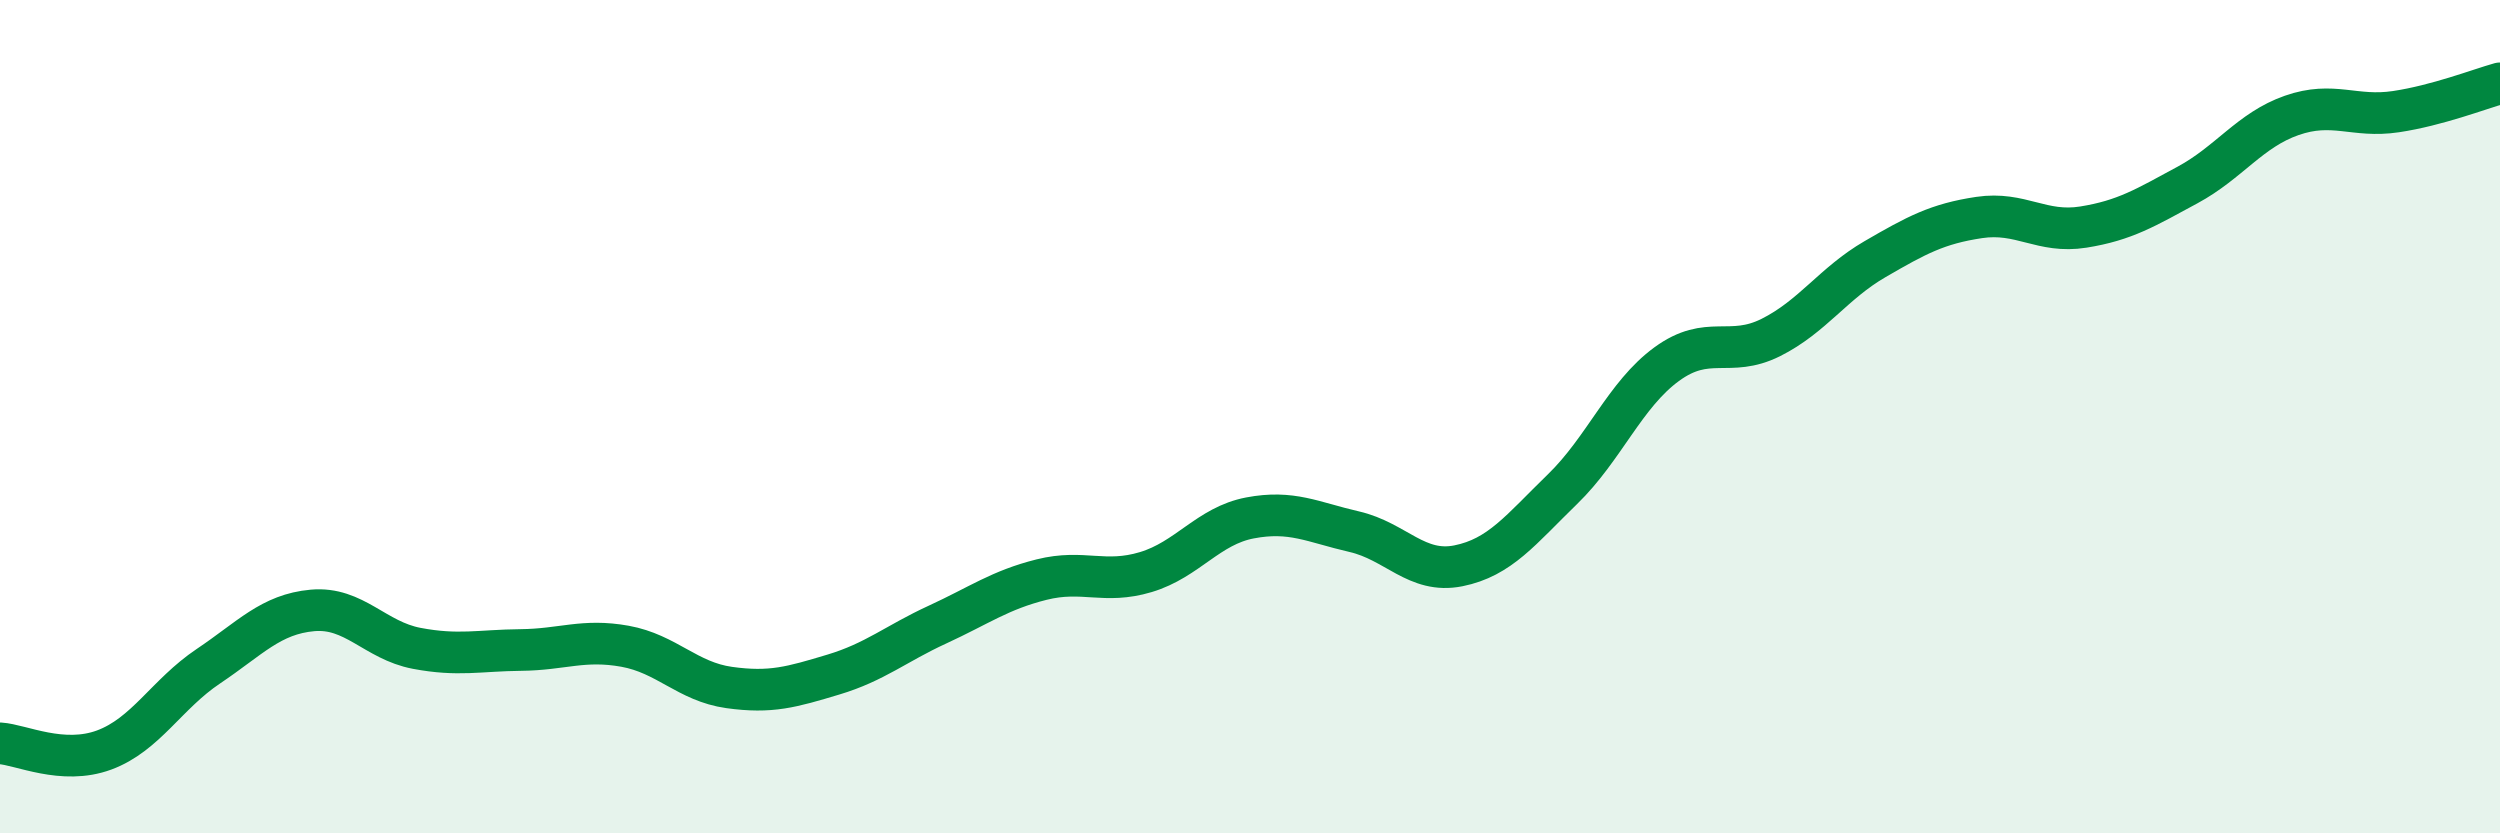 
    <svg width="60" height="20" viewBox="0 0 60 20" xmlns="http://www.w3.org/2000/svg">
      <path
        d="M 0,17.84 C 0.5,17.87 1.5,18.37 2.5,18 C 3.5,17.63 4,16.66 5,15.99 C 6,15.32 6.5,14.74 7.5,14.65 C 8.5,14.56 9,15.37 10,15.56 C 11,15.75 11.5,15.61 12.5,15.6 C 13.5,15.59 14,15.33 15,15.51 C 16,15.69 16.5,16.36 17.5,16.5 C 18.5,16.64 19,16.49 20,16.19 C 21,15.89 21.5,15.45 22.5,14.99 C 23.5,14.53 24,14.16 25,13.91 C 26,13.66 26.5,14.03 27.5,13.73 C 28.5,13.43 29,12.62 30,12.43 C 31,12.24 31.5,12.53 32.5,12.76 C 33.5,12.99 34,13.78 35,13.58 C 36,13.38 36.5,12.71 37.5,11.74 C 38.5,10.77 39,9.47 40,8.74 C 41,8.01 41.5,8.6 42.5,8.1 C 43.5,7.6 44,6.8 45,6.22 C 46,5.64 46.5,5.37 47.5,5.22 C 48.5,5.07 49,5.61 50,5.45 C 51,5.29 51.5,4.98 52.5,4.44 C 53.5,3.9 54,3.12 55,2.77 C 56,2.42 56.5,2.83 57.5,2.68 C 58.5,2.53 59.5,2.14 60,2L60 20L0 20Z"
        fill="#008740"
        opacity="0.1"
        stroke-linecap="round"
        stroke-linejoin="round"
      />
      <path
        d="M 0,17.84 C 0.5,17.87 1.5,18.37 2.5,18 C 3.5,17.63 4,16.66 5,15.99 C 6,15.32 6.5,14.74 7.5,14.65 C 8.5,14.56 9,15.37 10,15.56 C 11,15.75 11.5,15.61 12.5,15.6 C 13.5,15.59 14,15.33 15,15.51 C 16,15.69 16.5,16.36 17.5,16.5 C 18.5,16.64 19,16.49 20,16.19 C 21,15.89 21.5,15.45 22.5,14.99 C 23.5,14.53 24,14.16 25,13.91 C 26,13.66 26.5,14.03 27.5,13.73 C 28.5,13.43 29,12.62 30,12.43 C 31,12.24 31.5,12.53 32.5,12.76 C 33.5,12.99 34,13.78 35,13.58 C 36,13.38 36.5,12.71 37.5,11.74 C 38.5,10.77 39,9.47 40,8.74 C 41,8.01 41.5,8.6 42.5,8.1 C 43.5,7.6 44,6.8 45,6.22 C 46,5.64 46.5,5.37 47.5,5.22 C 48.5,5.07 49,5.61 50,5.45 C 51,5.29 51.5,4.98 52.5,4.44 C 53.5,3.9 54,3.12 55,2.77 C 56,2.42 56.5,2.83 57.5,2.68 C 58.5,2.53 59.5,2.14 60,2"
        stroke="#008740"
        stroke-width="1"
        fill="none"
        stroke-linecap="round"
        stroke-linejoin="round"
      />
    </svg>
  